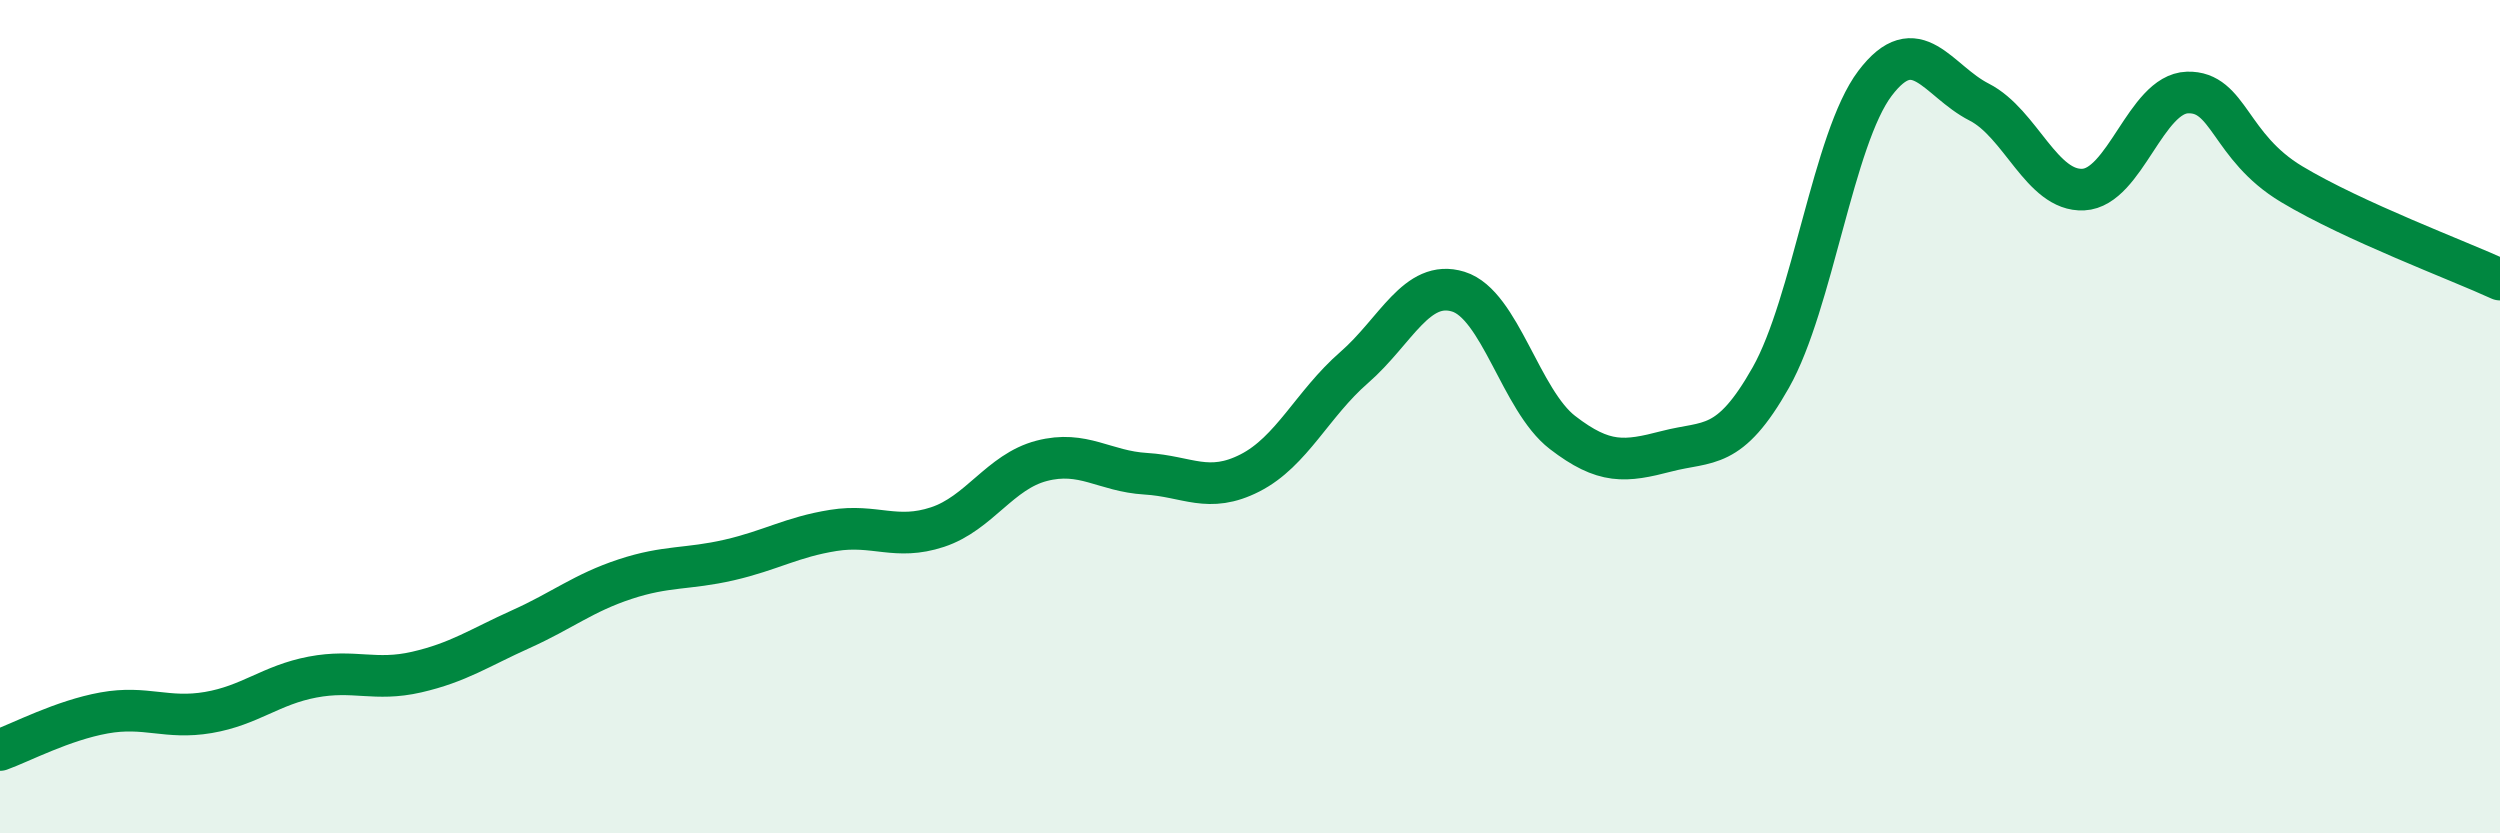 
    <svg width="60" height="20" viewBox="0 0 60 20" xmlns="http://www.w3.org/2000/svg">
      <path
        d="M 0,18 C 0.5,17.82 1.5,17.29 2.5,17.11 C 3.5,16.93 4,17.27 5,17.1 C 6,16.93 6.5,16.44 7.5,16.25 C 8.5,16.06 9,16.36 10,16.13 C 11,15.9 11.5,15.55 12.5,15.1 C 13.5,14.65 14,14.23 15,13.9 C 16,13.57 16.5,13.67 17.5,13.44 C 18.5,13.21 19,12.89 20,12.73 C 21,12.57 21.5,12.98 22.5,12.65 C 23.5,12.32 24,11.32 25,11.06 C 26,10.8 26.5,11.31 27.5,11.37 C 28.5,11.43 29,11.86 30,11.35 C 31,10.84 31.5,9.69 32.5,8.82 C 33.5,7.95 34,6.69 35,7 C 36,7.31 36.5,9.61 37.5,10.38 C 38.5,11.15 39,11.09 40,10.83 C 41,10.57 41.5,10.83 42.5,9.06 C 43.5,7.29 44,3.32 45,2 C 46,0.68 46.5,1.94 47.5,2.45 C 48.5,2.96 49,4.6 50,4.55 C 51,4.5 51.5,2.25 52.5,2.22 C 53.5,2.19 53.5,3.52 55,4.42 C 56.5,5.32 59,6.25 60,6.71L60 20L0 20Z"
        fill="#008740"
        opacity="0.1"
        stroke-linecap="round"
        stroke-linejoin="round"
      />
      <path
        d="M 0,18 C 0.5,17.82 1.5,17.29 2.5,17.11 C 3.5,16.93 4,17.27 5,17.1 C 6,16.93 6.5,16.44 7.5,16.25 C 8.5,16.06 9,16.36 10,16.13 C 11,15.9 11.5,15.55 12.5,15.1 C 13.5,14.65 14,14.23 15,13.9 C 16,13.57 16.5,13.67 17.5,13.44 C 18.5,13.21 19,12.89 20,12.73 C 21,12.57 21.5,12.98 22.5,12.65 C 23.5,12.32 24,11.32 25,11.06 C 26,10.8 26.5,11.31 27.5,11.37 C 28.5,11.43 29,11.86 30,11.35 C 31,10.84 31.5,9.69 32.5,8.82 C 33.5,7.95 34,6.69 35,7 C 36,7.31 36.5,9.61 37.5,10.38 C 38.5,11.15 39,11.09 40,10.83 C 41,10.57 41.5,10.83 42.5,9.06 C 43.5,7.29 44,3.32 45,2 C 46,0.68 46.5,1.94 47.5,2.45 C 48.5,2.96 49,4.6 50,4.55 C 51,4.5 51.5,2.25 52.5,2.22 C 53.5,2.19 53.5,3.52 55,4.42 C 56.5,5.32 59,6.25 60,6.71"
        stroke="#008740"
        stroke-width="1"
        fill="none"
        stroke-linecap="round"
        stroke-linejoin="round"
      />
    </svg>
  